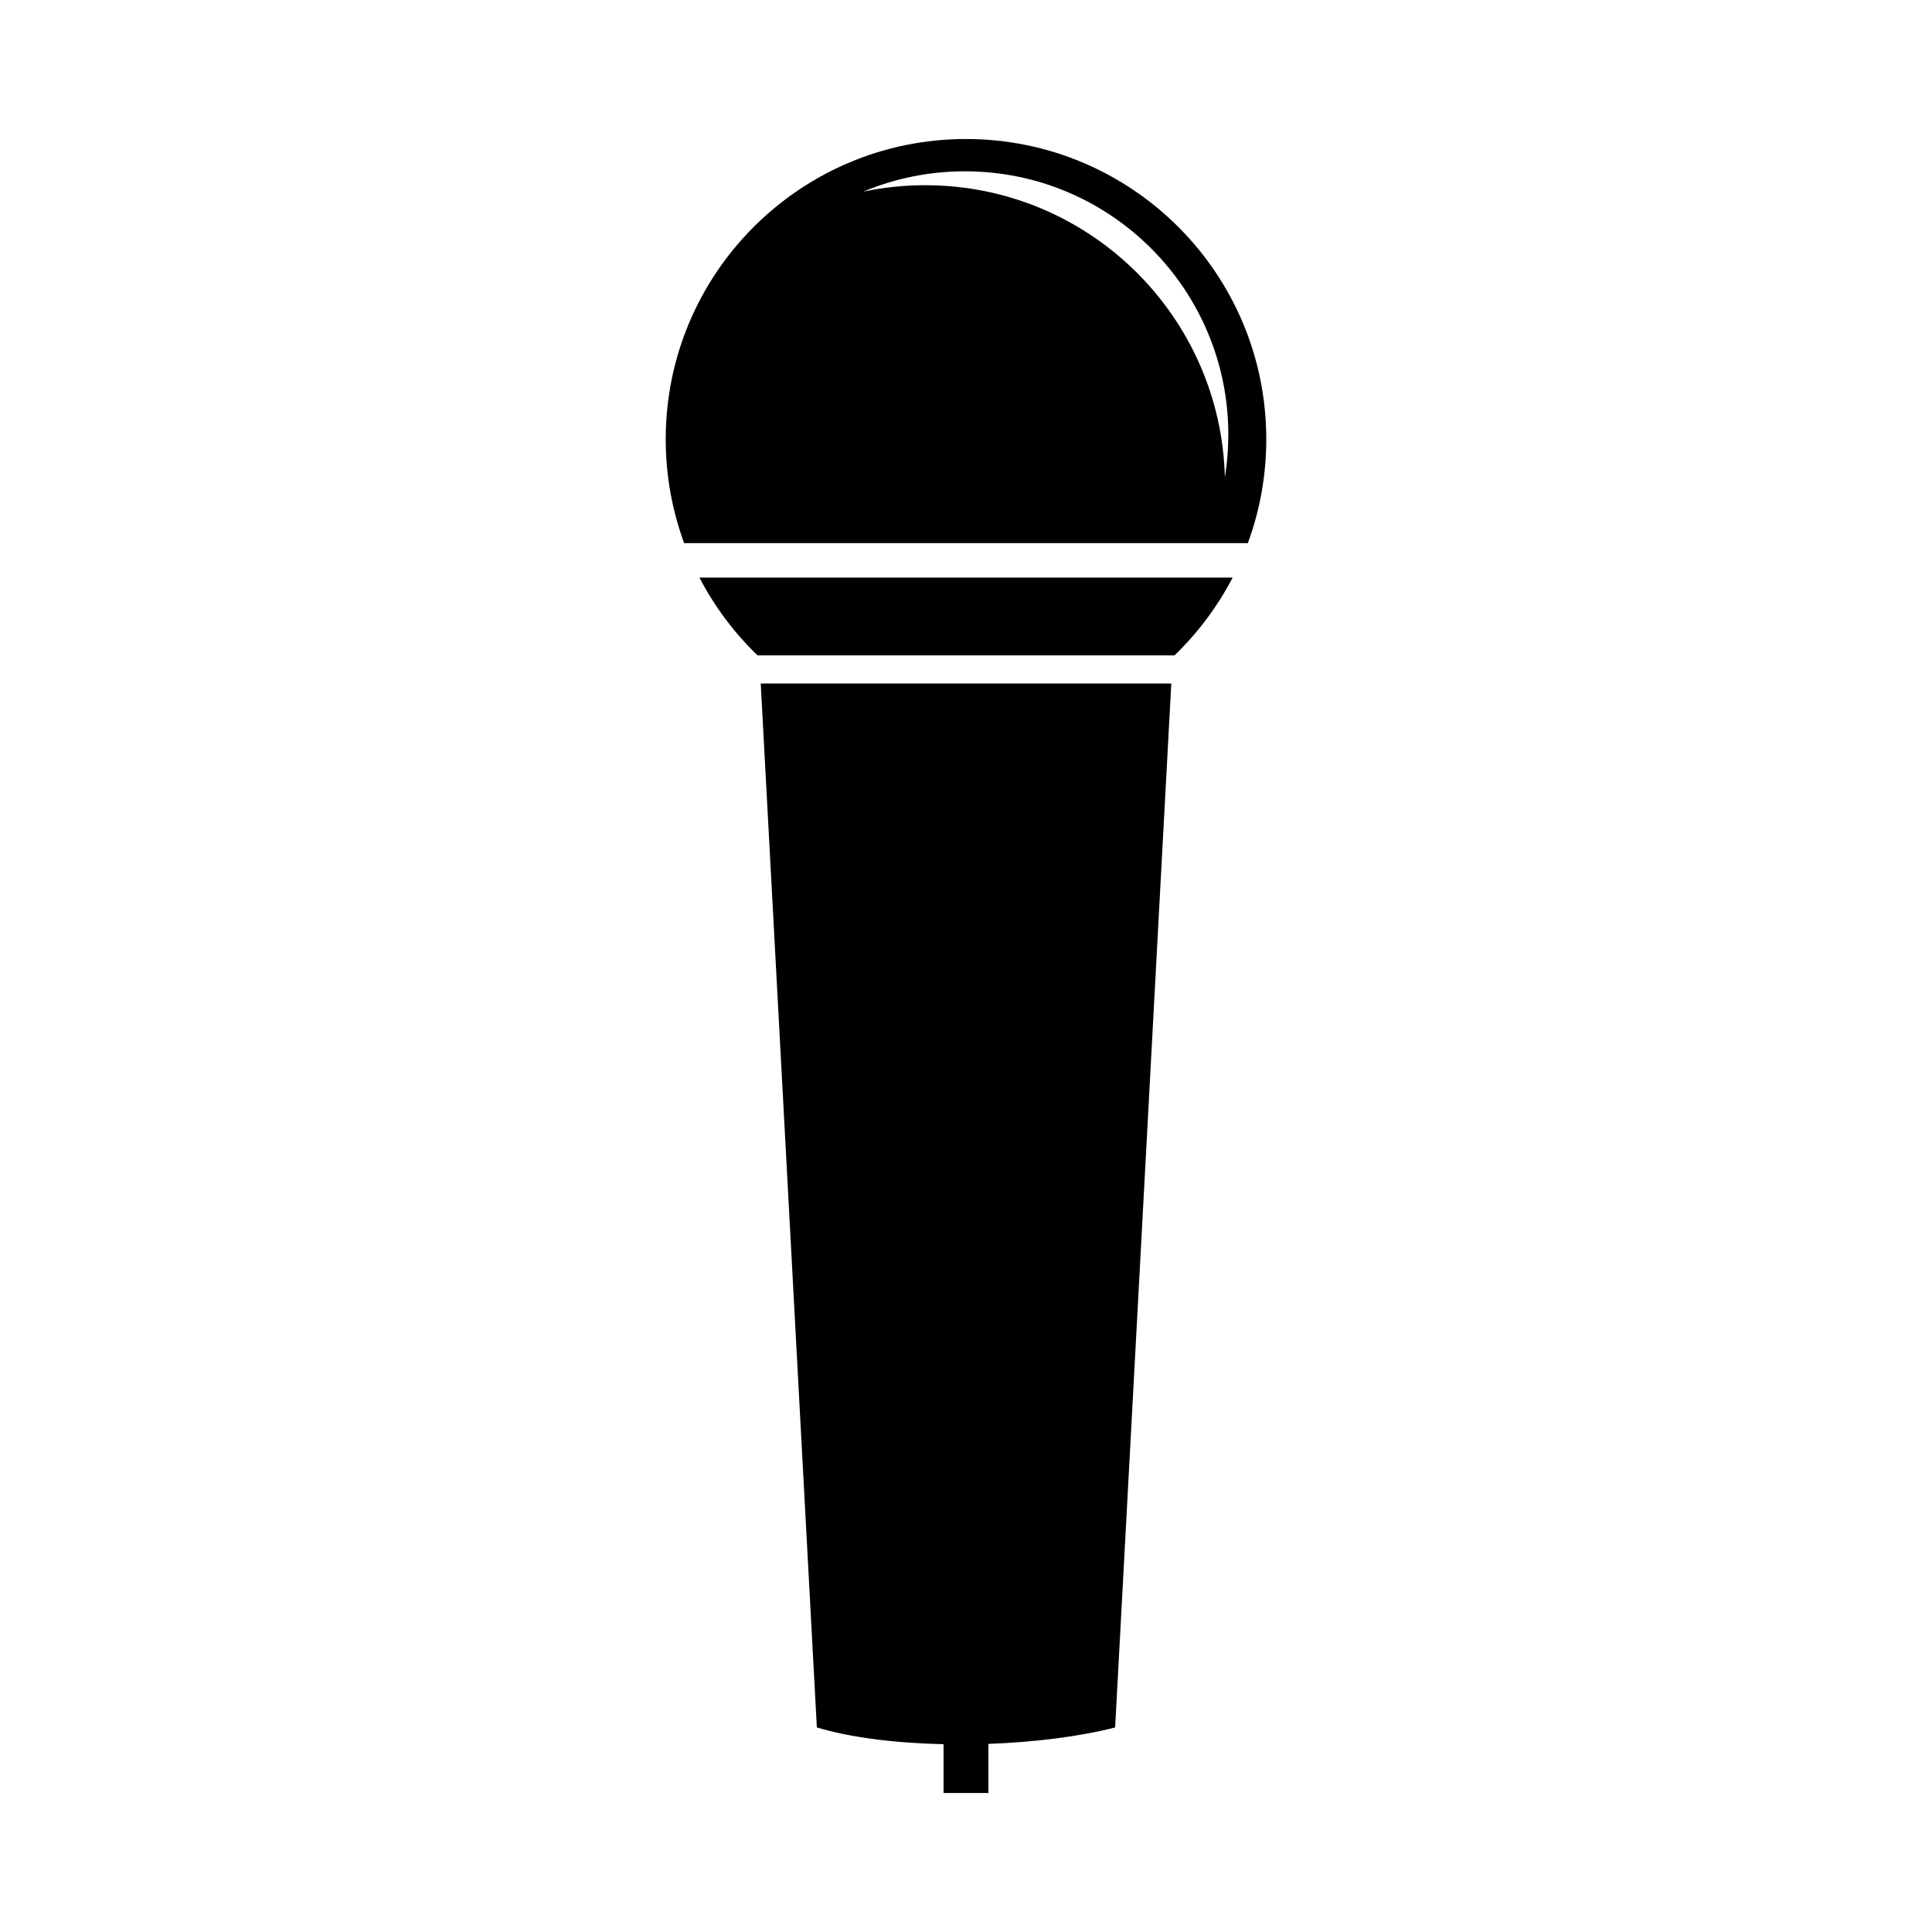 <?xml version="1.0" encoding="UTF-8"?>
<!-- Uploaded to: ICON Repo, www.svgrepo.com, Generator: ICON Repo Mixer Tools -->
<svg fill="#000000" width="800px" height="800px" version="1.1" viewBox="144 144 512 512" xmlns="http://www.w3.org/2000/svg">
 <g>
  <path d="m400 180.84c-43.949 0-79.578 35.629-79.578 79.578 0 9.676 1.73 18.941 4.887 27.52h149.38c3.156-8.574 4.887-17.848 4.887-27.52 0.004-43.949-35.625-79.578-79.574-79.578zm68.602 89.695c-1.047-42.957-36.195-77.453-79.406-77.453-5.629 0-11.133 0.59-16.43 1.707 8.297-3.473 17.398-5.391 26.953-5.391 38.551 0 69.801 31.25 69.801 69.801-0.004 3.859-0.316 7.644-0.918 11.336z"/>
  <path d="m360.47 601.79c9.07 2.723 21.066 4.164 33.582 4.441v12.926h11.887v-13.012c12.148-0.434 24.066-1.914 33.582-4.352 4.961-92.223 9.918-184.44 14.879-276.66h-108.8c4.961 92.219 9.914 184.44 14.871 276.66z"/>
  <path d="m344.75 317.69h110.5c6.18-5.969 11.406-12.926 15.406-20.625h-141.3c4 7.691 9.219 14.66 15.398 20.625z"/>
 </g>
</svg>